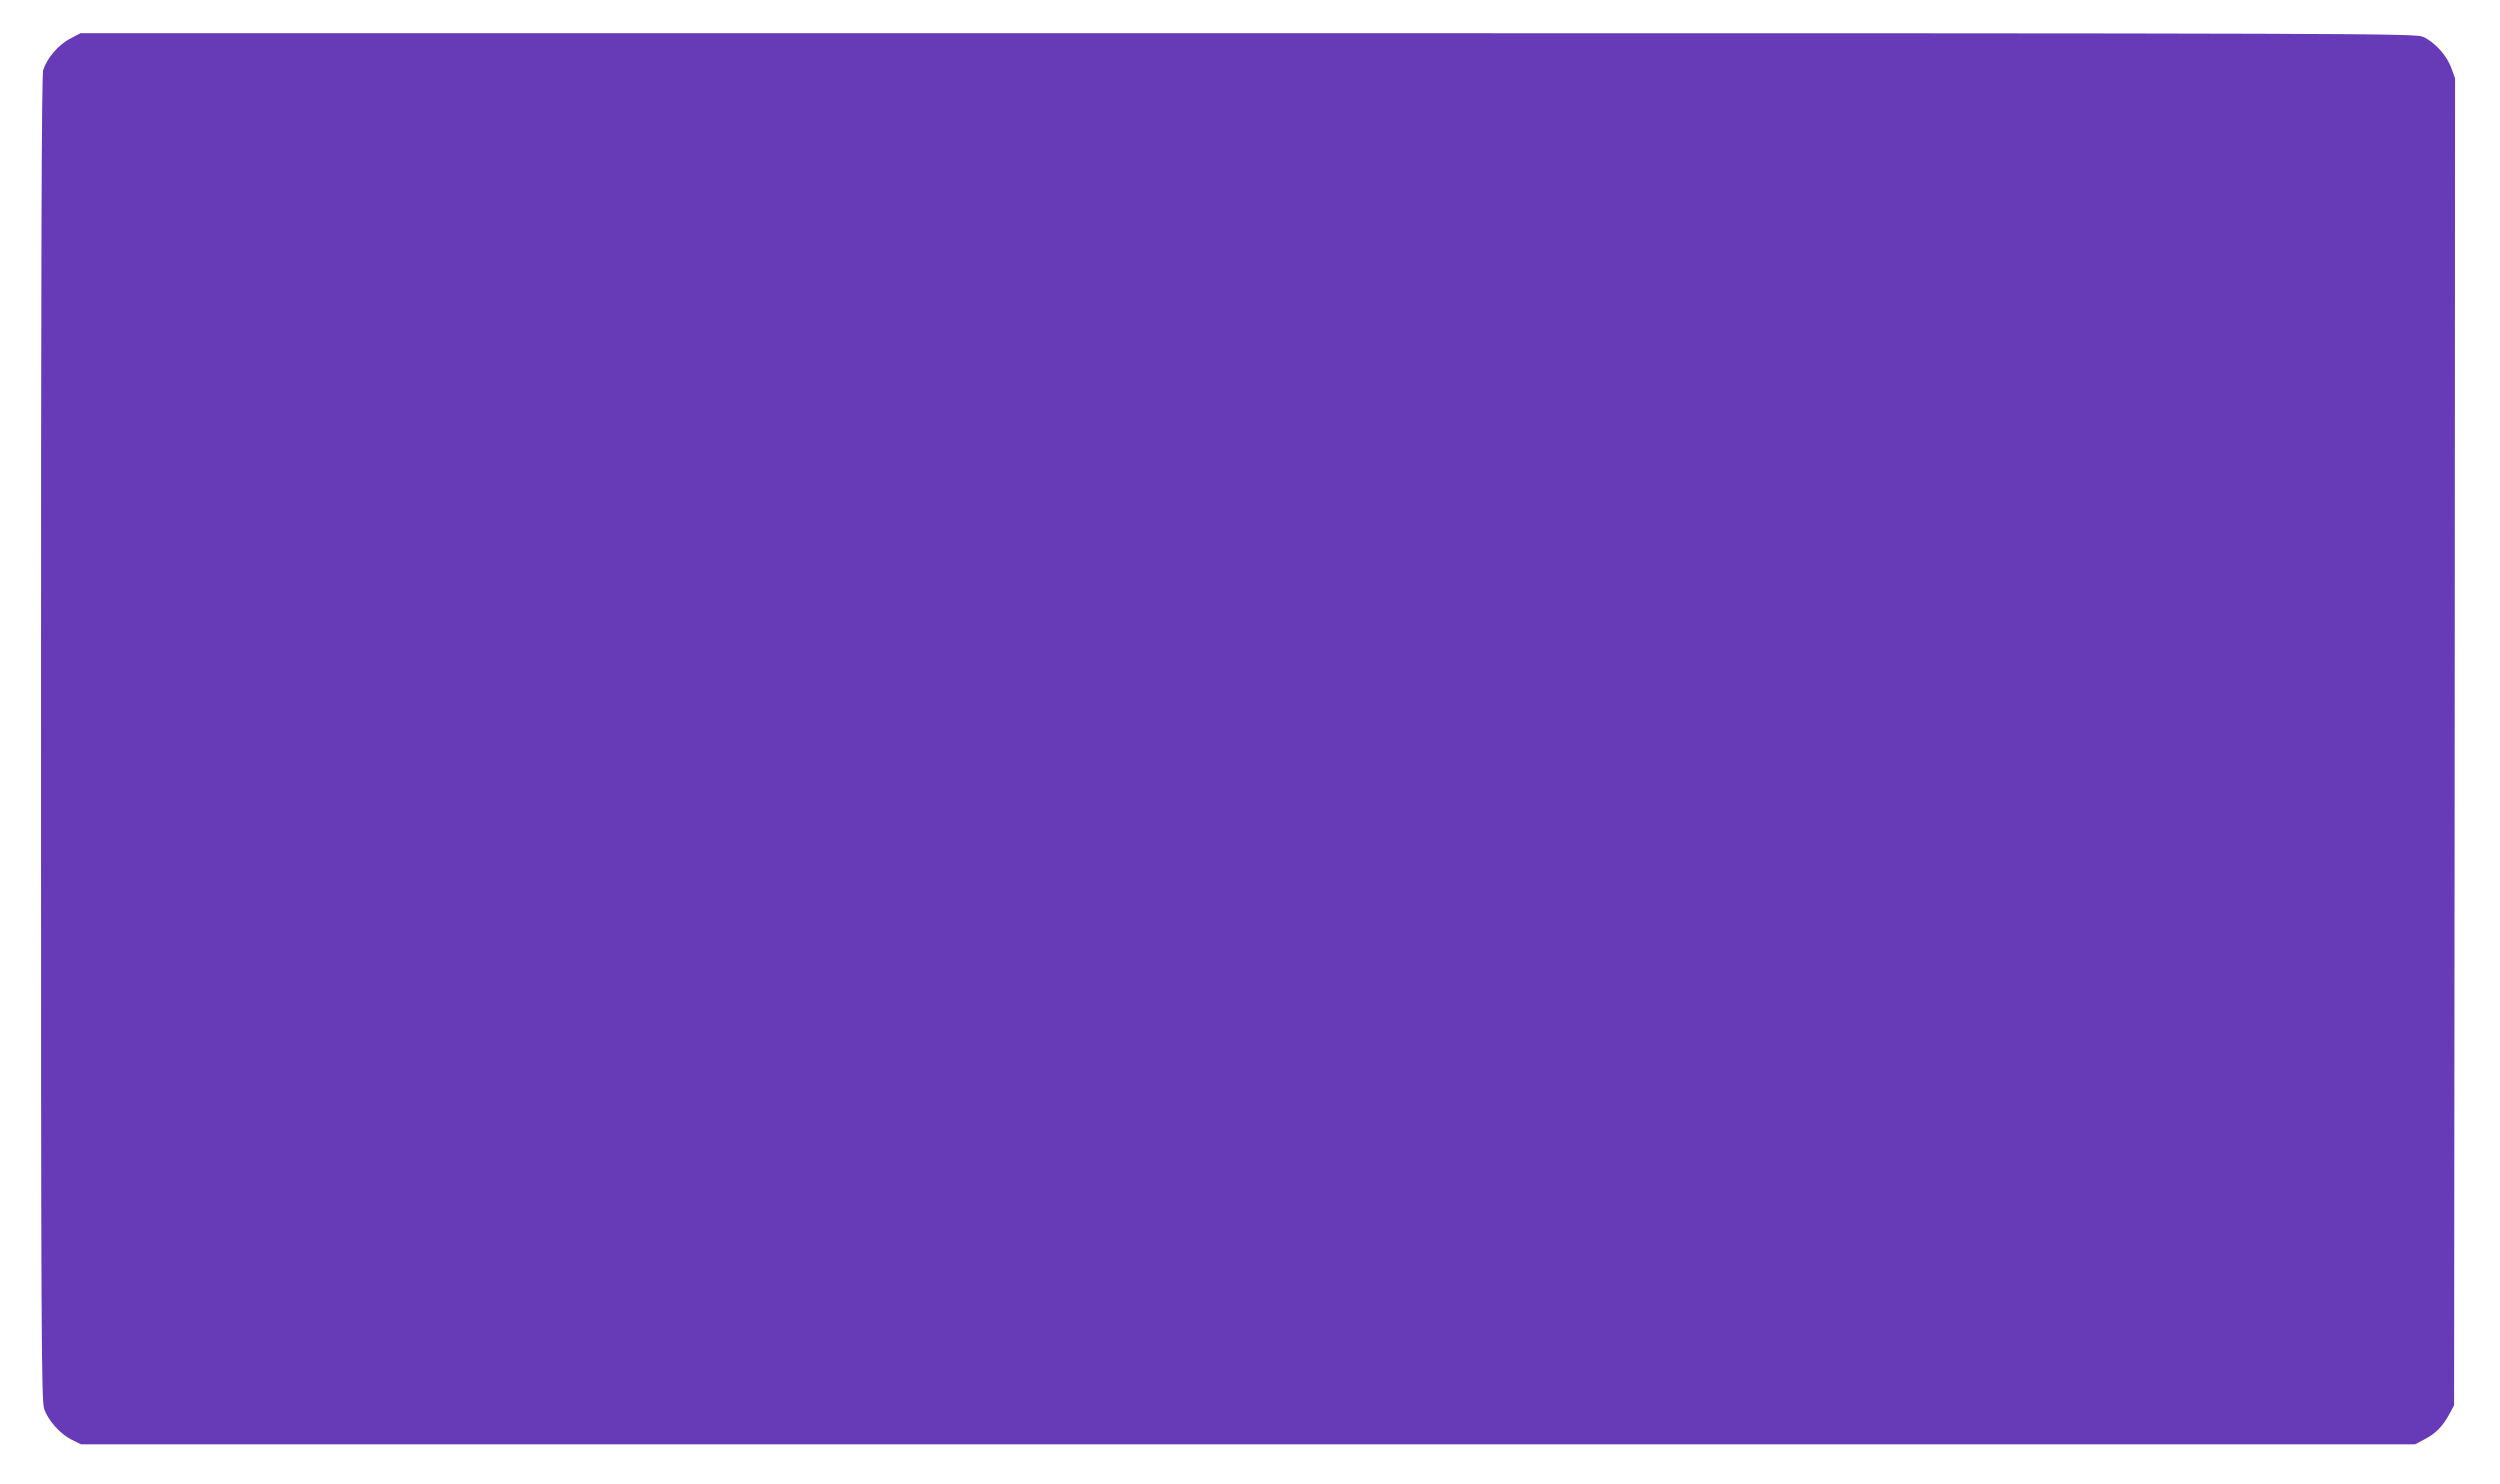 <?xml version="1.0" standalone="no"?>
<!DOCTYPE svg PUBLIC "-//W3C//DTD SVG 20010904//EN"
 "http://www.w3.org/TR/2001/REC-SVG-20010904/DTD/svg10.dtd">
<svg version="1.0" xmlns="http://www.w3.org/2000/svg"
 width="1280pt" height="760pt" viewBox="0 0 1280 760"
 preserveAspectRatio="xMidYMid meet">
<g transform="translate(0,760) scale(0.1,-0.1)"
fill="#673ab7" stroke="none">
<path d="M359 7402 c-60 -31 -120 -101 -138 -162 -8 -27 -11 -935 -11 -3422 0
-3054 2 -3389 16 -3431 20 -60 82 -129 142 -159 l47 -23 5975 0 5975 0 51 27
c56 29 93 68 127 132 l22 41 3 3397 2 3397 -20 55 c-24 64 -84 130 -143 157
-41 18 -177 19 -6018 19 l-5977 0 -53 -28z"/>
</g>
</svg>
